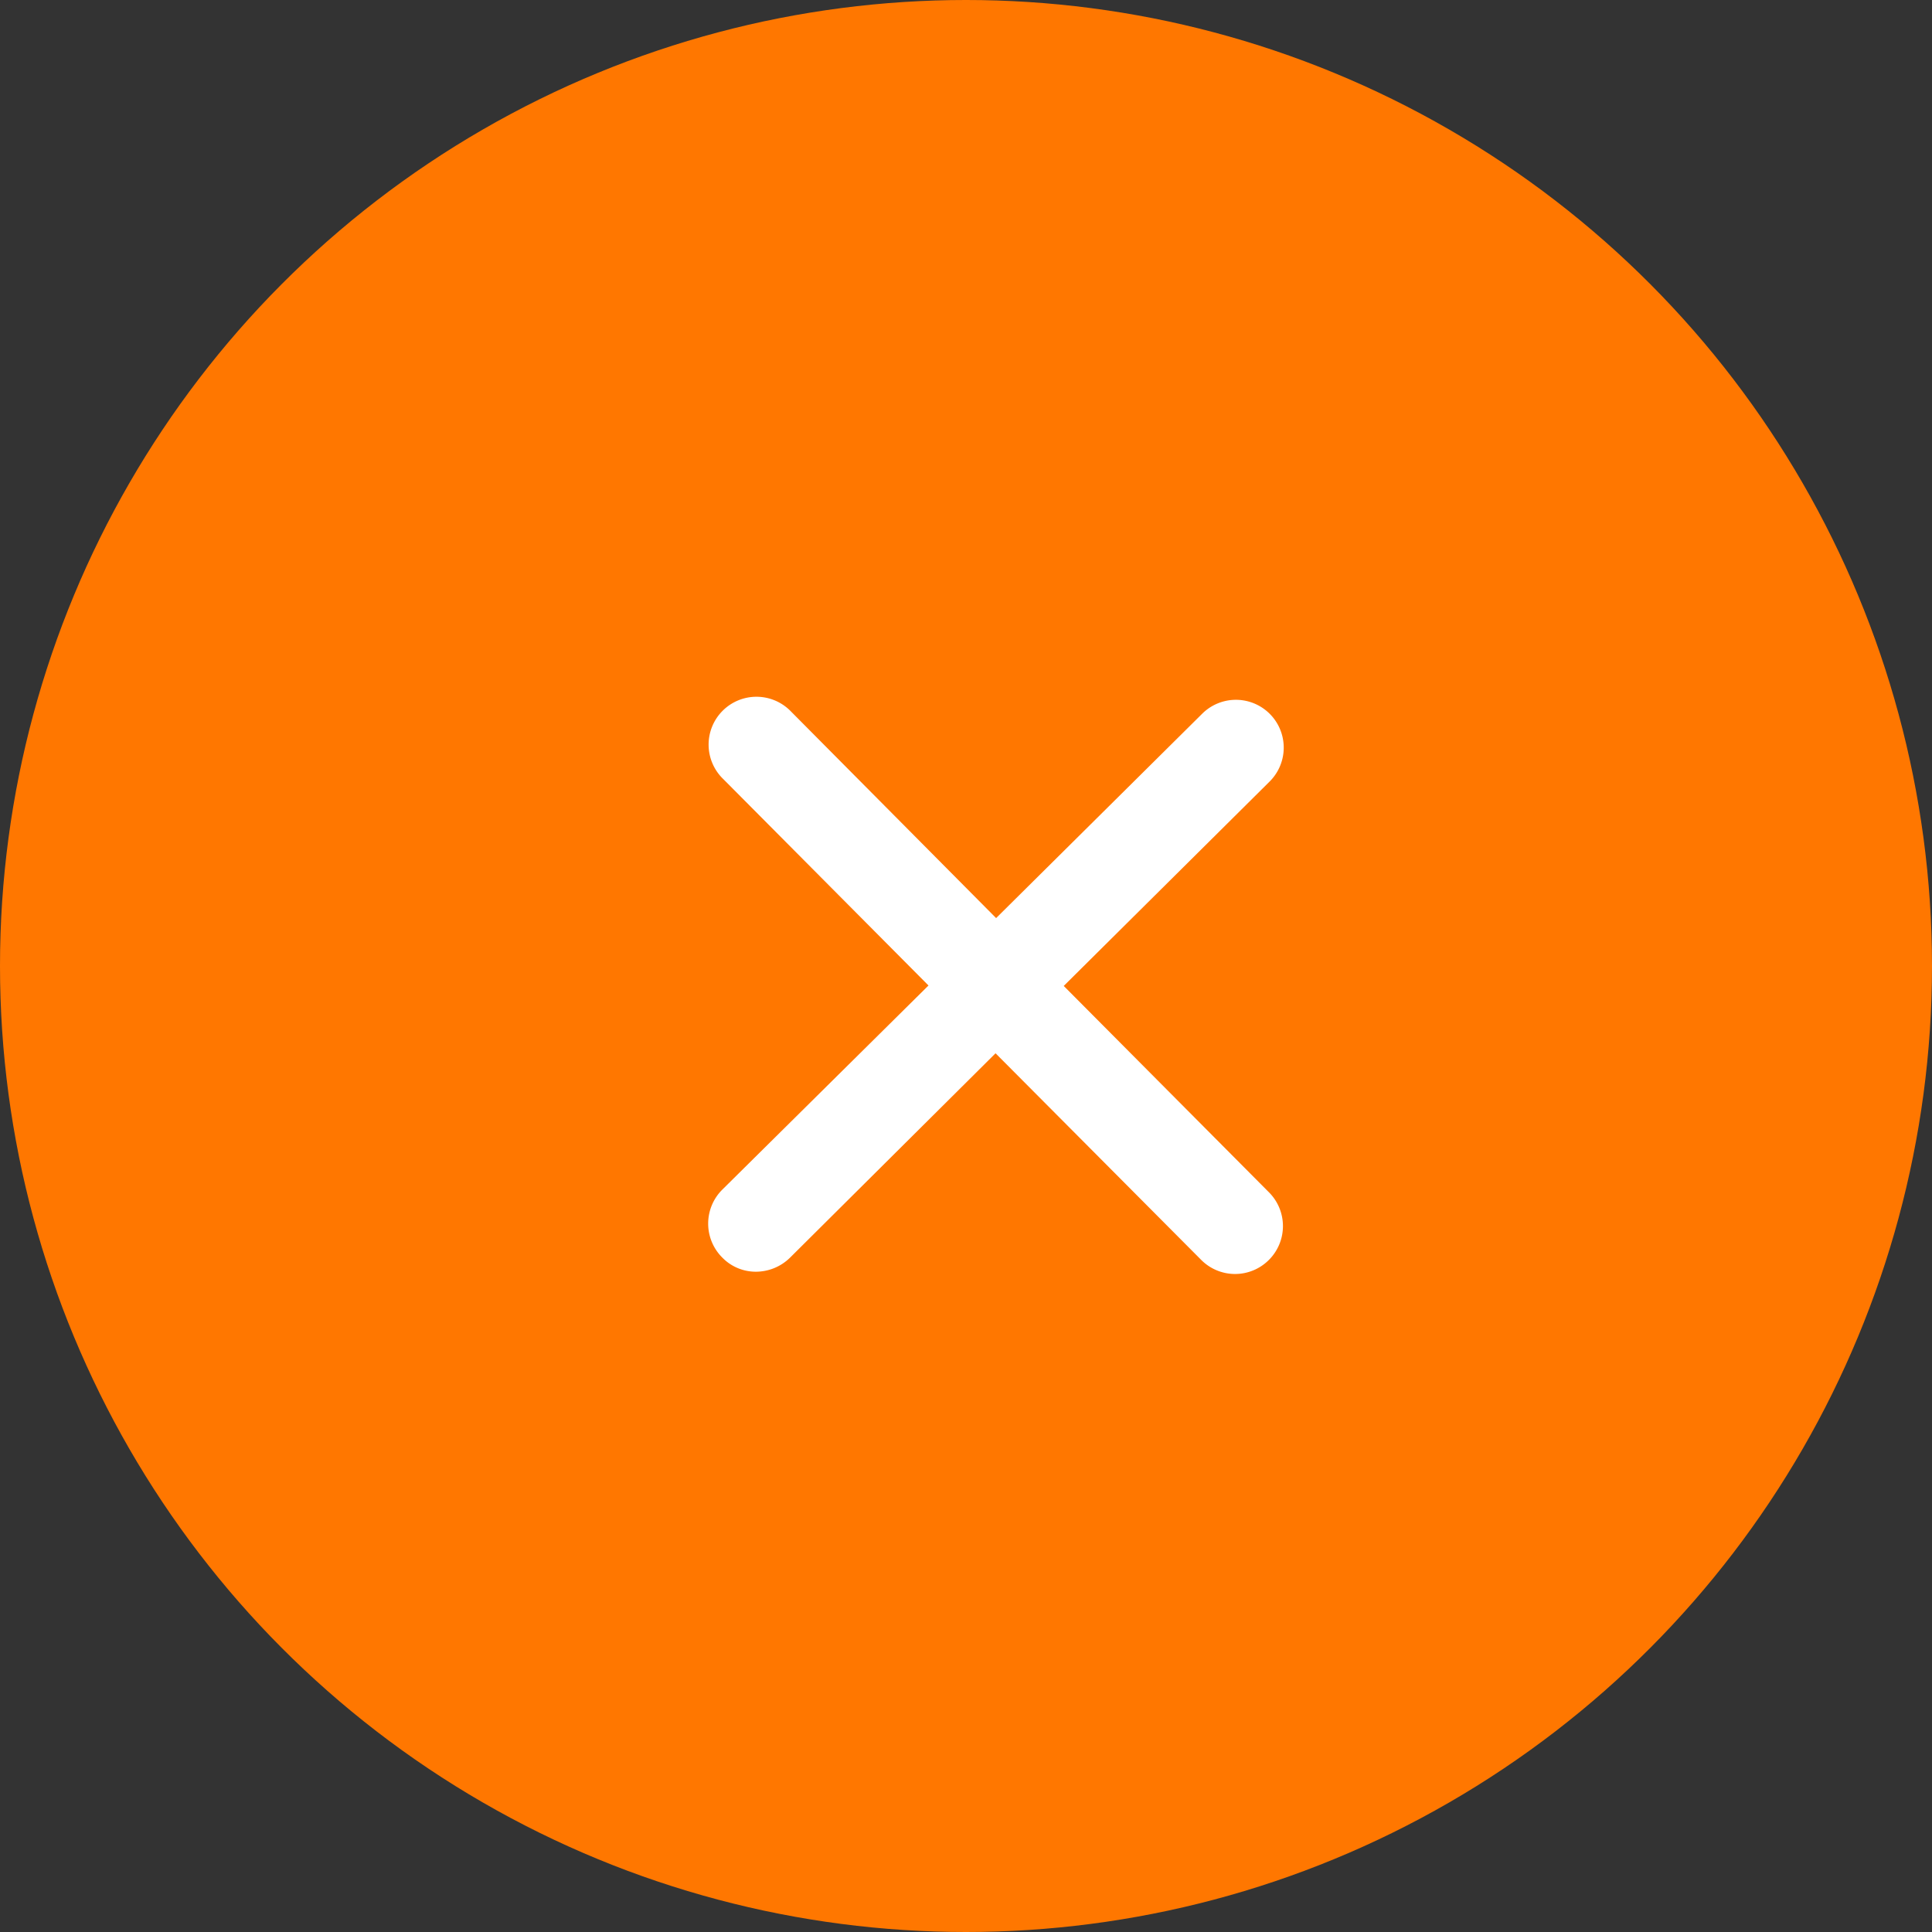 <svg id="组_29" data-name="组 29" xmlns="http://www.w3.org/2000/svg" width="34" height="34" viewBox="0 0 34 34">
  <rect x="0" y="0" width="34" height="34" fill="#333333" stroke="none"/>
  <defs>
    <style>
      .cls-1 {
        fill: #f70;
      }

      .cls-2 {
        fill: #fff;
        fill-rule: evenodd;
      }
    </style>
  </defs>
  <circle id="椭圆_3_拷贝" data-name="椭圆 3 拷贝" class="cls-1" cx="17" cy="17" r="17"/>
  <path id="形状_20_拷贝" data-name="形状 20 拷贝" class="cls-2" d="M1468.33,707.981a0.841,0.841,0,0,1,0,1.192,0.84,0.84,0,0,1-1.19,0l-3.62-3.637-3.62,3.6a0.859,0.859,0,0,1-.6.244,0.822,0.822,0,0,1-.59-0.25,0.843,0.843,0,0,1,0-1.193l3.63-3.594-3.61-3.631a0.842,0.842,0,1,1,1.19-1.191l3.61,3.636,3.63-3.6a0.841,0.841,0,1,1,1.18,1.2l-3.62,3.594Zm0,0" transform="translate(-1446 -687)"/>
</svg>
